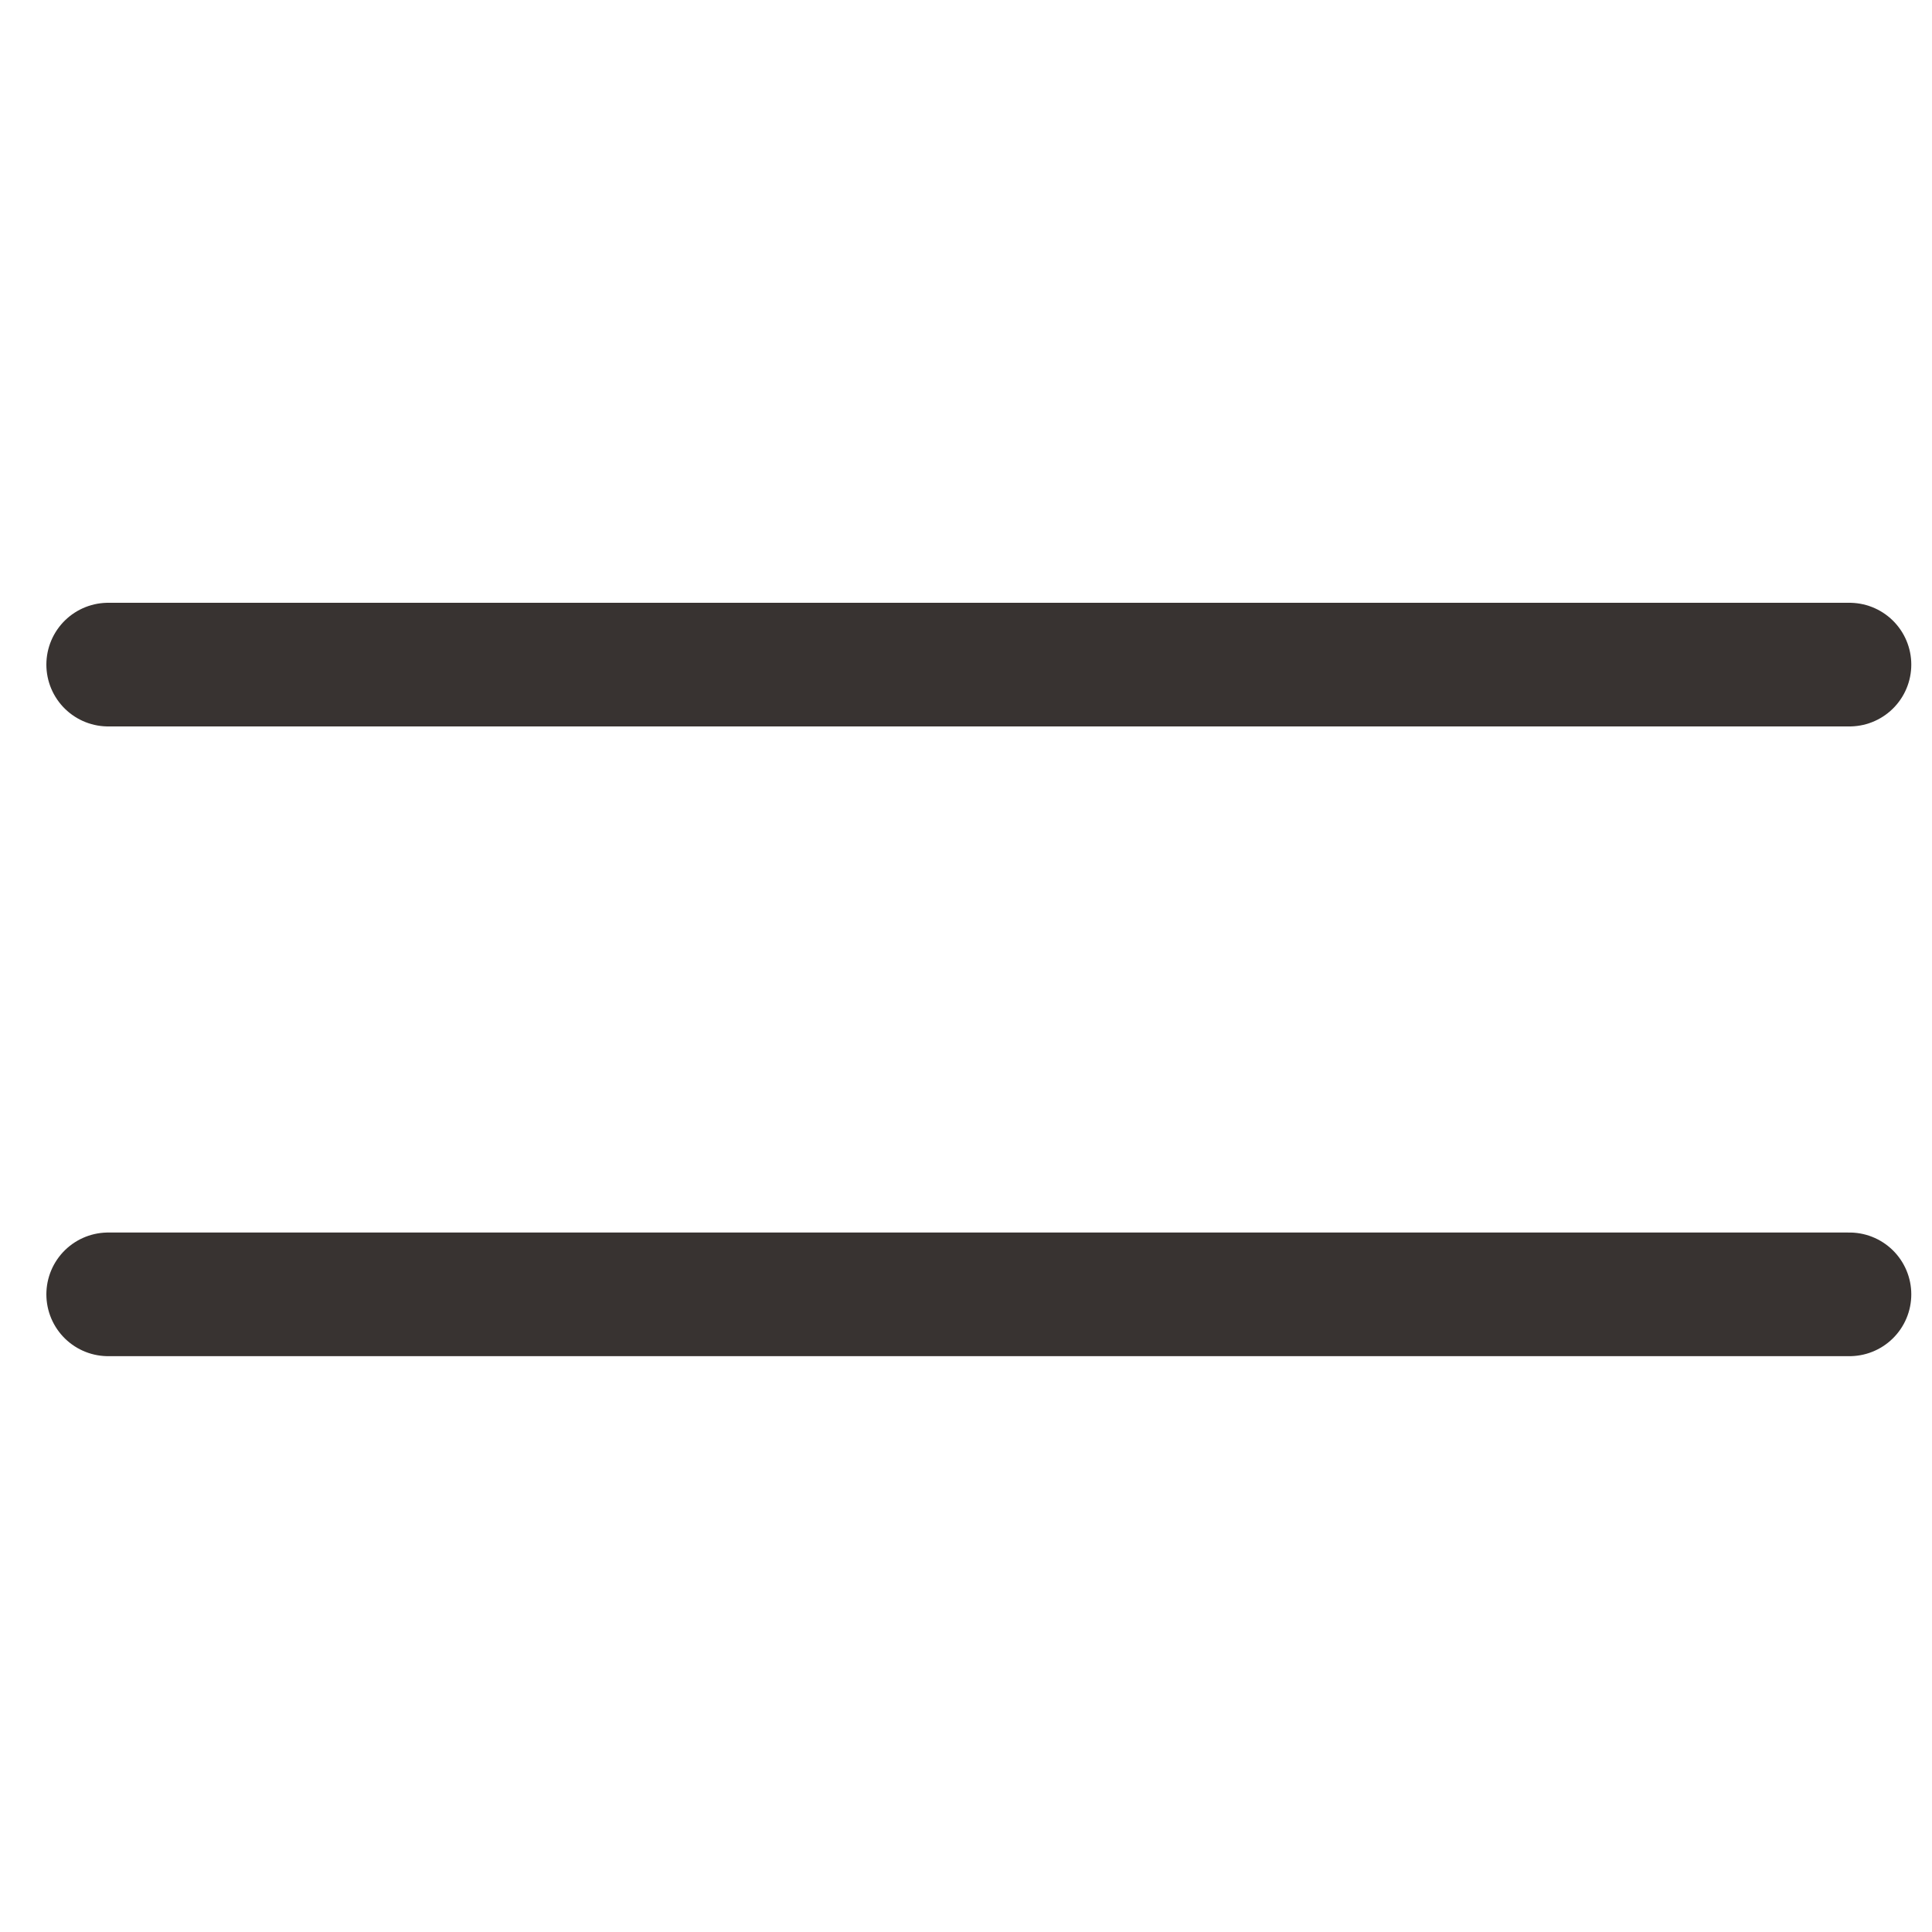 <svg width="125" height="125" viewBox="0 0 125 125" fill="none" xmlns="http://www.w3.org/2000/svg">
<path d="M7 43H119.66" stroke="#383331" stroke-width="8" stroke-linecap="round"/>
<path d="M7 83.744H119.66" stroke="#383331" stroke-width="8" stroke-linecap="round"/>
</svg>
